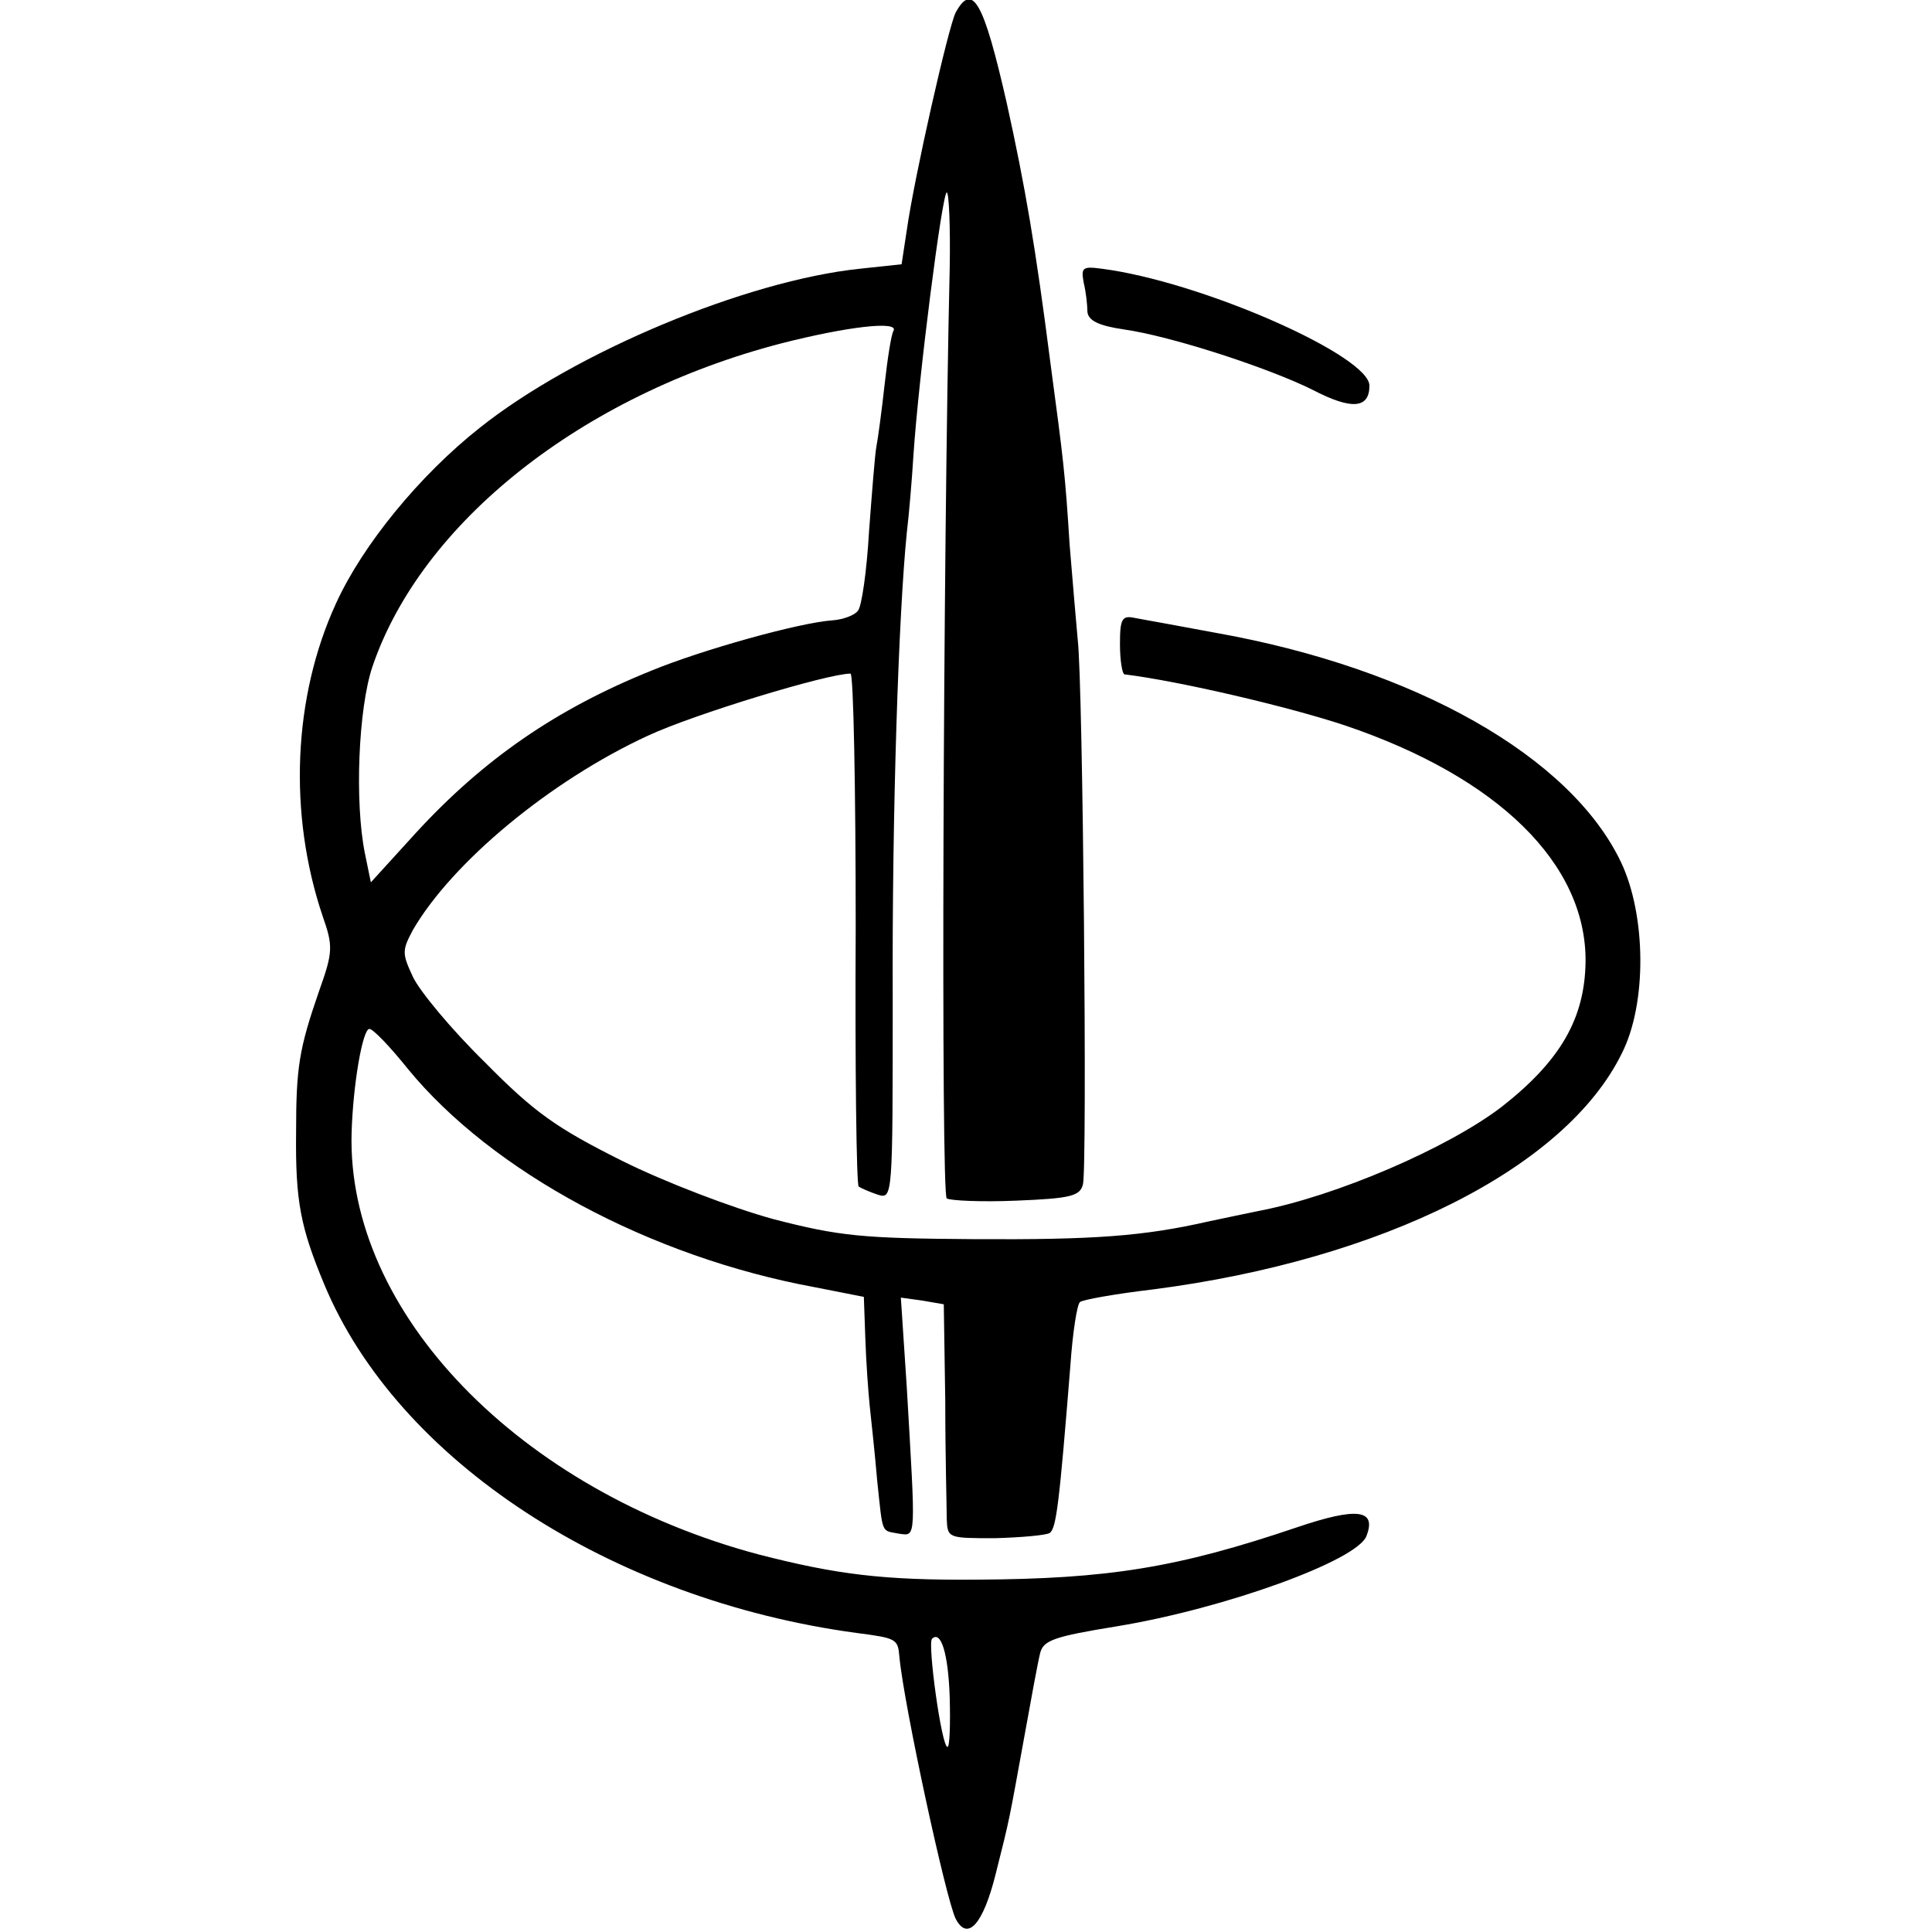 <?xml version="1.0" standalone="no"?>
<!DOCTYPE svg PUBLIC "-//W3C//DTD SVG 20010904//EN"
 "http://www.w3.org/TR/2001/REC-SVG-20010904/DTD/svg10.dtd">
<svg version="1.0" xmlns="http://www.w3.org/2000/svg"
 width="261pt" height="261pt" viewBox="0 0 261 261"
 preserveAspectRatio="xMidYMid meet">
<g transform="translate(0,261) scale(0.1,-0.1)"
fill="#000000" stroke="none">
<path d="M1291 2593 c-10 -20 -56 -223 -66 -294 l-7 -46 -56 -6 c-154 -16
-386 -113 -514 -215 -81 -64 -158 -158 -194 -237 -58 -126 -65 -284 -18 -423
14 -40 14 -48 -5 -101 -27 -78 -31 -103 -31 -191 -1 -93 6 -128 38 -205 99
-238 387 -426 719 -471 54 -7 56 -8 58 -32 6 -65 63 -328 76 -354 16 -31 37
-8 54 60 20 79 18 72 39 187 9 50 18 99 21 111 4 18 18 23 104 37 146 24 325
89 337 122 14 36 -13 39 -93 12 -162 -55 -256 -70 -433 -71 -127 -1 -190 7
-295 34 -323 86 -557 327 -550 570 2 66 15 140 24 140 5 0 28 -24 52 -54 114
-139 327 -254 550 -295 l66 -13 2 -56 c1 -31 4 -73 6 -92 2 -19 7 -64 10 -100
8 -75 5 -67 30 -72 23 -3 22 -9 10 198 l-8 121 29 -4 29 -5 2 -131 c0 -73 2
-144 2 -159 1 -26 2 -26 65 -26 36 1 69 4 74 7 9 6 13 39 28 226 3 44 9 83 13
86 3 3 47 11 98 17 311 40 558 164 634 319 34 67 33 186 -1 258 -68 143 -278
262 -547 310 -49 9 -97 18 -109 20 -18 4 -21 0 -21 -35 0 -22 3 -40 6 -41 74
-9 223 -44 298 -69 207 -70 326 -187 325 -319 -1 -77 -34 -134 -113 -196 -73
-56 -224 -121 -329 -141 -14 -3 -44 -9 -67 -14 -88 -20 -154 -25 -318 -24
-150 1 -181 4 -270 27 -55 15 -147 50 -205 79 -88 44 -118 65 -185 133 -45 44
-88 96 -97 115 -15 32 -15 36 0 64 53 91 185 201 317 262 62 29 243 84 274 84
4 0 7 -155 7 -344 -1 -189 1 -346 4 -349 3 -2 14 -7 26 -11 20 -6 20 -4 20
266 -1 252 8 519 19 628 3 25 7 72 9 105 7 106 39 355 45 355 3 0 5 -46 4
-102 -9 -384 -12 -1253 -4 -1257 5 -3 47 -5 94 -3 73 3 86 6 90 22 6 23 0 677
-7 735 -2 22 -7 80 -11 129 -6 95 -8 112 -26 246 -20 156 -34 238 -59 351 -31
136 -46 164 -69 122z m-84 -430 c-3 -5 -8 -37 -12 -73 -4 -36 -9 -73 -11 -83
-2 -10 -6 -62 -10 -115 -3 -53 -10 -102 -15 -107 -4 -6 -20 -12 -34 -13 -45
-3 -177 -40 -245 -68 -129 -52 -227 -120 -318 -219 l-61 -67 -8 39 c-14 69 -9
195 10 252 66 195 283 367 552 437 90 23 160 31 152 17z m76 -1846 c1 -37 0
-67 -3 -67 -8 0 -27 139 -21 146 12 12 22 -19 24 -79z"/>
<path d="M1464 2228 c3 -12 5 -30 5 -39 1 -12 15 -19 49 -24 64 -9 196 -52
256 -82 52 -27 76 -25 76 6 0 39 -212 134 -348 156 -40 6 -42 6 -38 -17z"/>
</g>
</svg>
